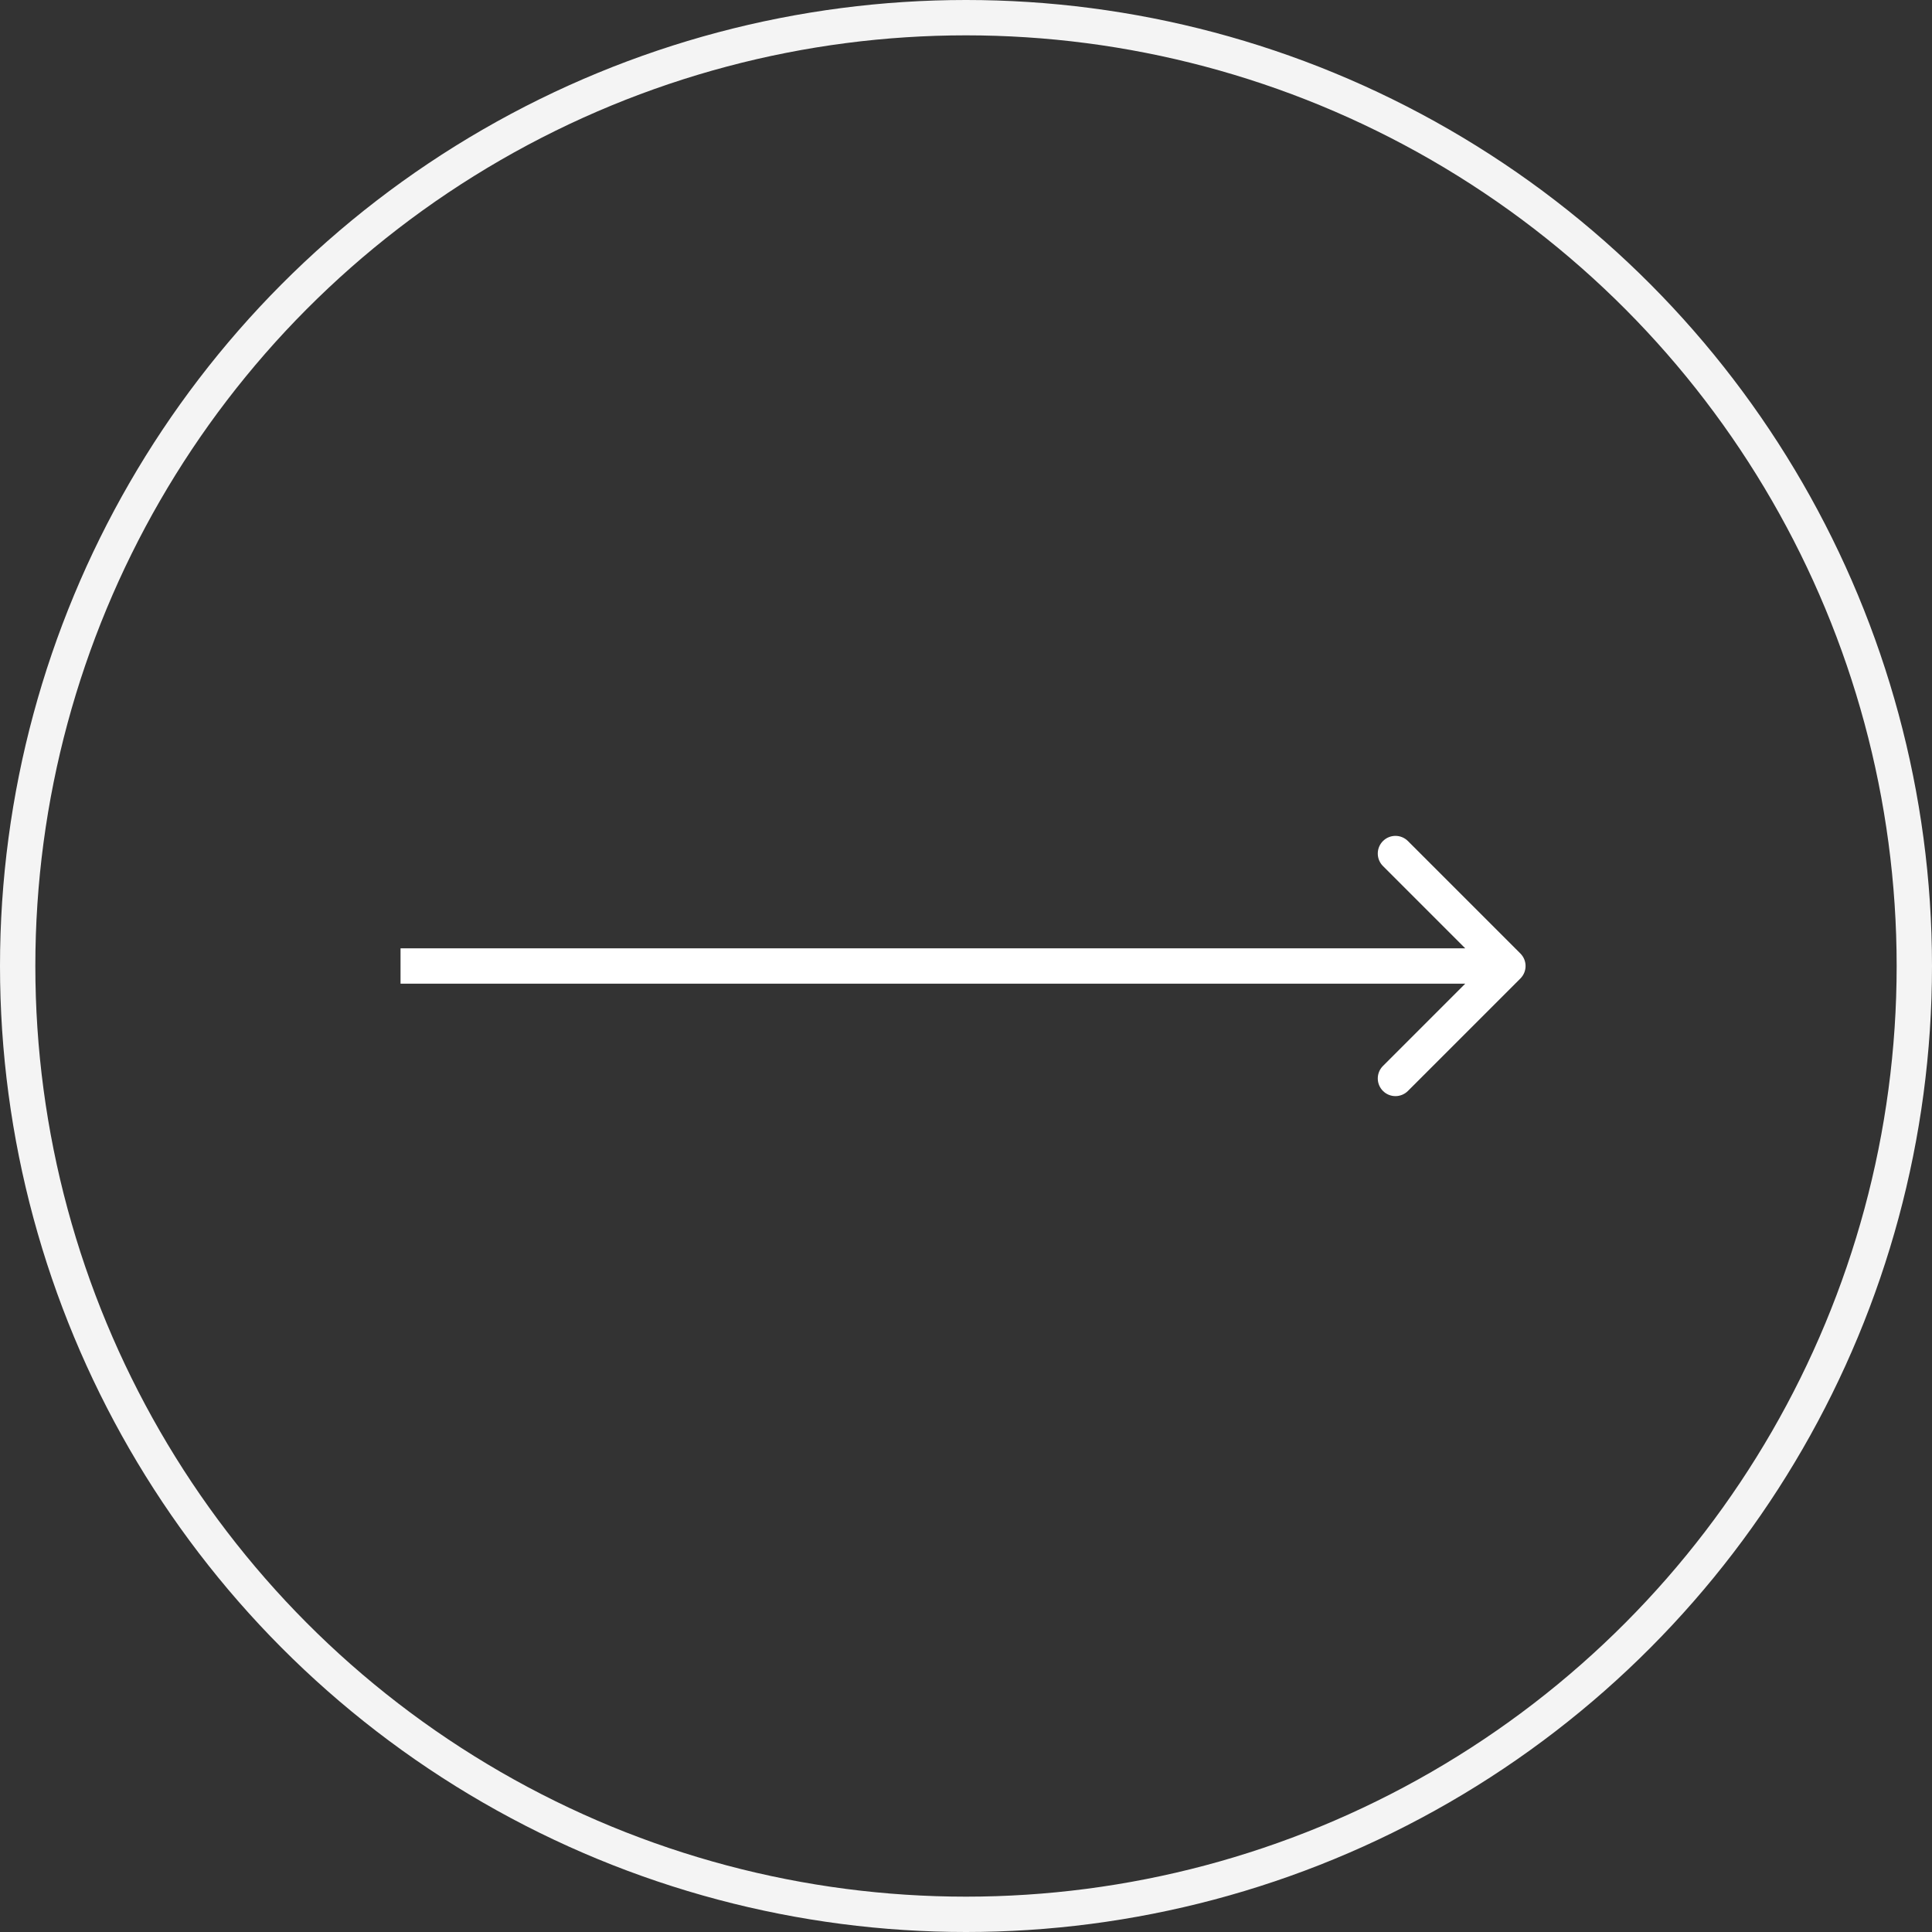 <svg width="82" height="82" viewBox="0 0 82 82" fill="none" xmlns="http://www.w3.org/2000/svg">
<rect x="0" y="0" width="82" height="82" fill="#333333" stroke="none"/>
<path d="M64.53 41.53C64.823 41.237 64.823 40.763 64.53 40.47L59.757 35.697C59.465 35.404 58.99 35.404 58.697 35.697C58.404 35.99 58.404 36.465 58.697 36.757L62.939 41L58.697 45.243C58.404 45.535 58.404 46.01 58.697 46.303C58.99 46.596 59.465 46.596 59.757 46.303L64.53 41.53ZM17 41.75L64 41.75V40.25L17 40.25L17 41.75Z" fill="white"/>
<circle cx="41" cy="41" r="40.25" stroke="#F4F4F4" stroke-width="1.5"/>
</svg>
